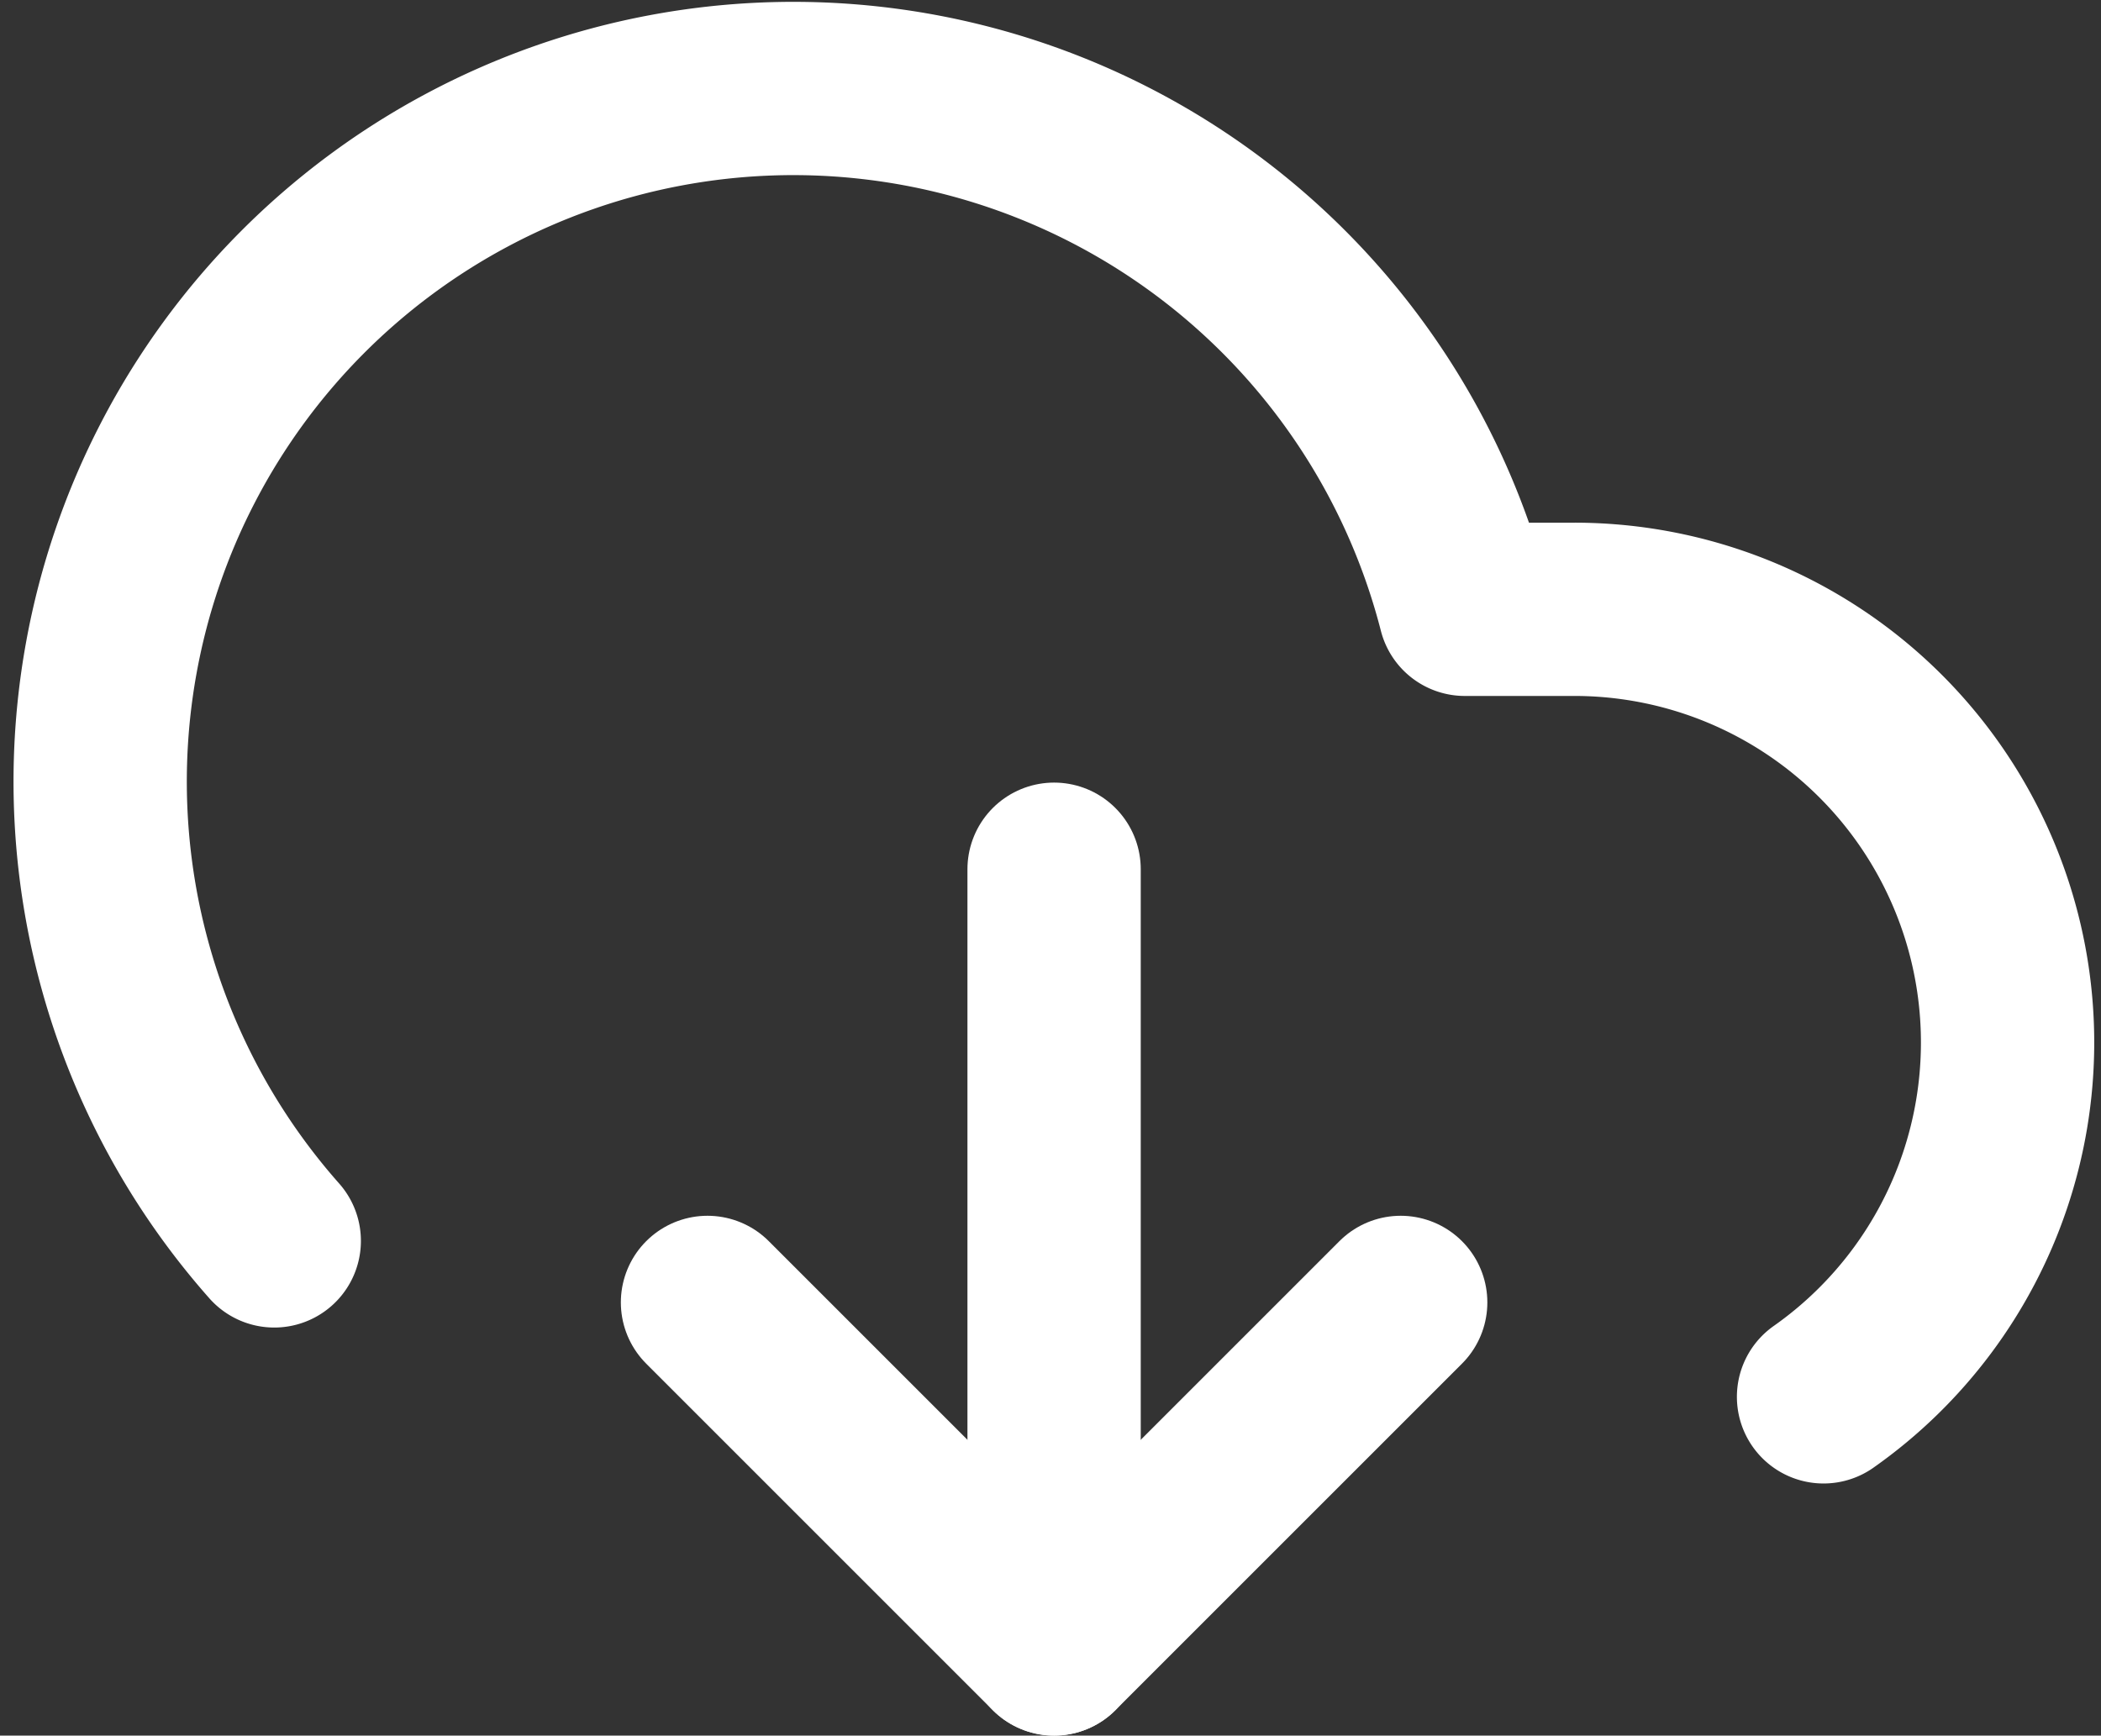 <svg xmlns="http://www.w3.org/2000/svg" width="24.247" height="20.033" viewBox="0 0 24.247 20.033"><rect x="0" y="0" width="24.247" height="20.033" fill="#333333" stroke="none"/><defs><style>.a{fill:none;stroke:#fff;stroke-linecap:round;stroke-linejoin:round;stroke-width:2px;}</style></defs><g transform="translate(0.165 -1.967)"><path class="a" d="M8,17l4,4,4-4"/><path class="a" d="M12,12v9"/><path class="a" d="M20.88,18.09A5,5,0,0,0,18,9H16.74A8,8,0,1,0,3,16.29"/></g></svg>